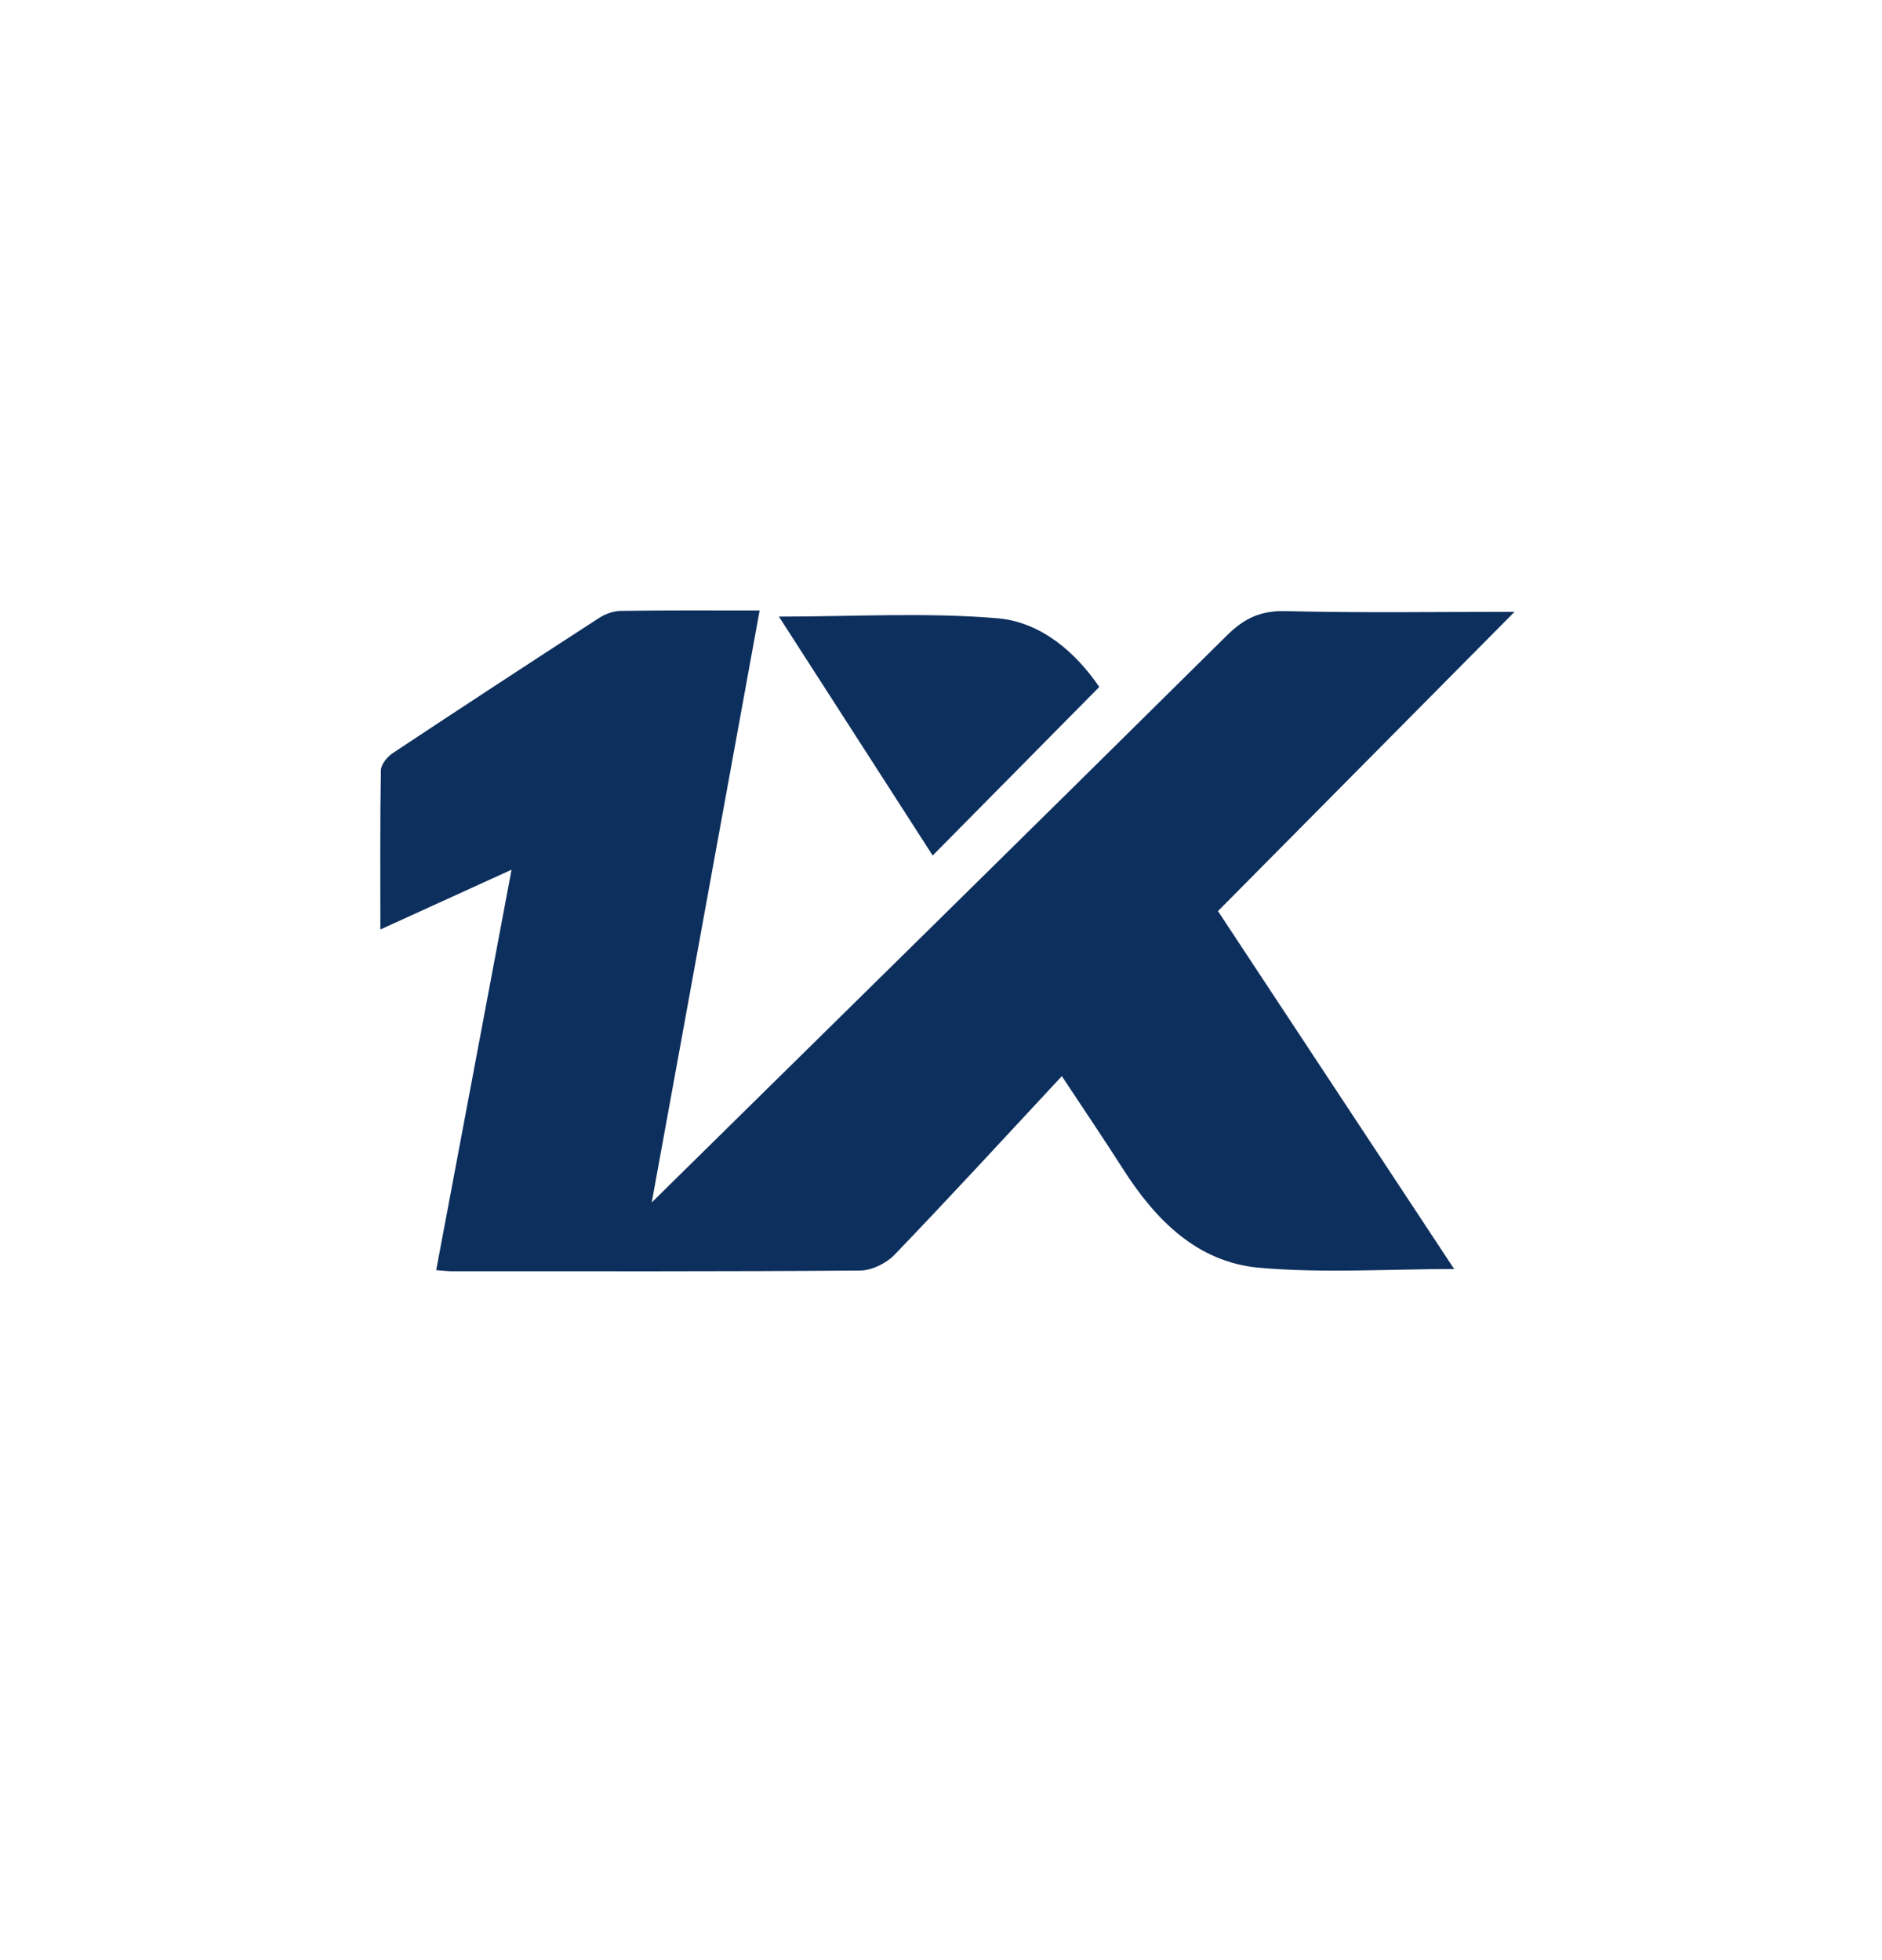 <svg width="48" height="50" viewBox="0 0 48 50" fill="none" xmlns="http://www.w3.org/2000/svg"><g><path d="M16.622 30.673C21.465 25.904 26.387 21.066 31.29 16.211C31.729 15.775 32.15 15.573 32.786 15.589C34.733 15.637 36.681 15.607 38.628 15.607C36.11 18.149 33.602 20.679 31.064 23.241C33.089 26.308 35.077 29.324 37.088 32.371C35.4 32.371 33.75 32.481 32.122 32.339C30.541 32.2 29.48 31.128 28.65 29.831C28.155 29.057 27.642 28.297 27.082 27.451C25.635 29.005 24.244 30.52 22.82 32.002C22.61 32.222 22.241 32.407 21.942 32.409C18.464 32.437 14.986 32.427 11.508 32.427C11.413 32.427 11.319 32.413 11.125 32.399C11.768 28.979 12.406 25.593 13.047 22.185C11.983 22.67 10.884 23.171 9.701 23.71C9.701 22.285 9.691 20.964 9.715 19.647C9.717 19.498 9.878 19.304 10.016 19.212C11.766 18.051 13.522 16.902 15.283 15.761C15.441 15.659 15.649 15.585 15.834 15.583C16.98 15.565 18.129 15.573 19.374 15.573C18.438 20.705 17.514 25.781 16.622 30.673Z" fill="#0D2F5D"/><path d="M28.037 17.523C26.609 18.967 25.218 20.376 23.788 21.823C22.501 19.825 21.178 17.768 19.867 15.729C21.748 15.729 23.604 15.617 25.438 15.771C26.571 15.867 27.453 16.667 28.037 17.523Z" fill="#0D2F5D"/></g></svg>
